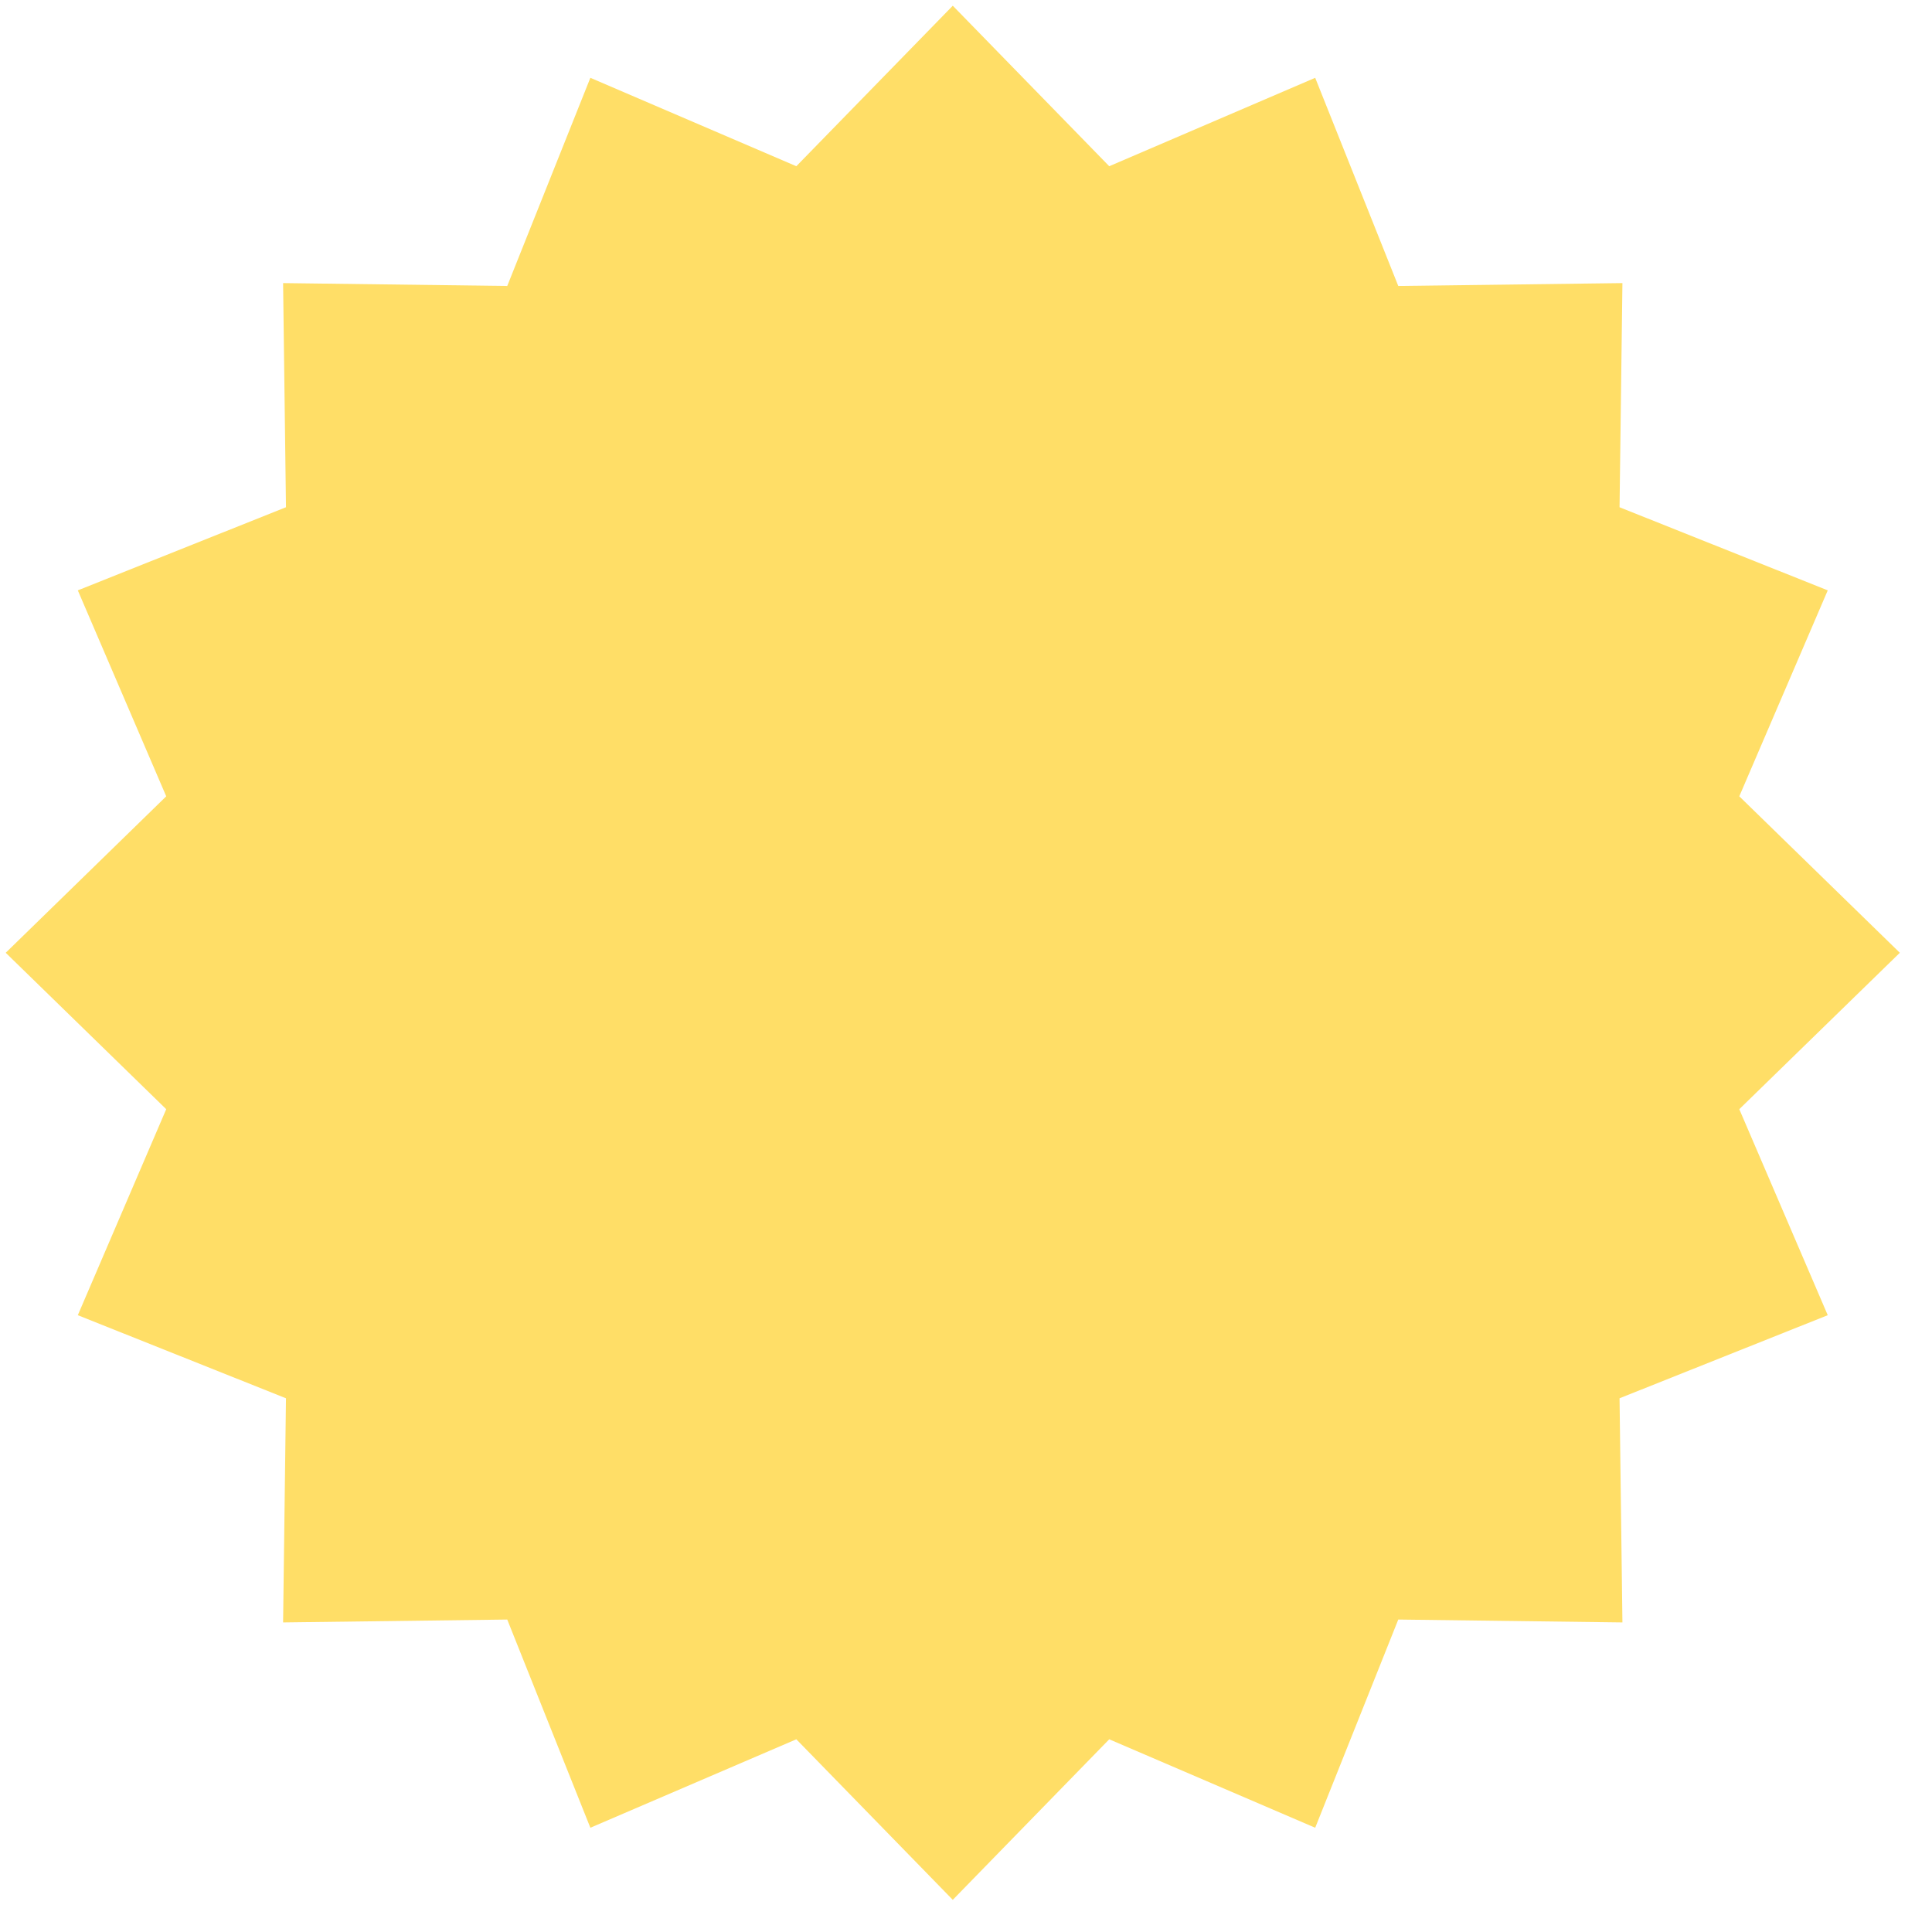 <svg width="51" height="51" viewBox="0 0 51 51" fill="none" xmlns="http://www.w3.org/2000/svg">
<path d="M25.151 50.151L29.281 45.913L34.718 48.248L36.911 42.752L42.828 42.828L42.752 36.911L48.248 34.718L45.913 29.28L50.151 25.151L45.913 21.021L48.248 15.584L42.752 13.39L42.828 7.473L36.911 7.549L34.718 2.054L29.281 4.388L25.151 0.151L21.021 4.388L15.584 2.054L13.39 7.549L7.473 7.473L7.549 13.39L2.054 15.584L4.388 21.021L0.151 25.151L4.388 29.28L2.054 34.718L7.549 36.911L7.473 42.828L13.39 42.752L15.584 48.248L21.021 45.913L25.151 50.151Z" fill="#FFDE67"/>
</svg>
